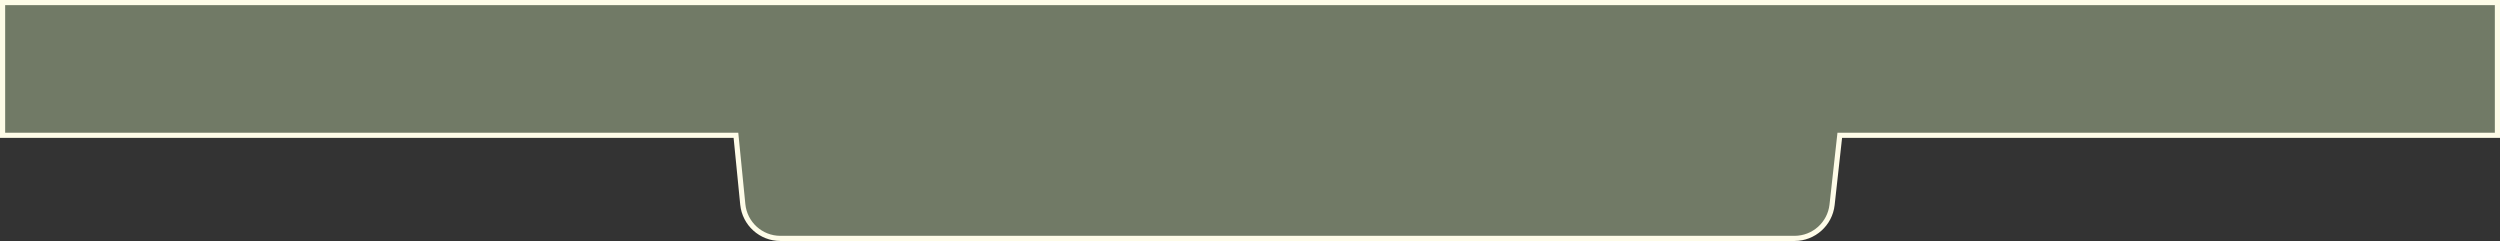 <?xml version="1.0" encoding="UTF-8"?>
<svg id="Layer_2" data-name="Layer 2" xmlns="http://www.w3.org/2000/svg" viewBox="0 0 1940.01 187">
  <rect x="0" y="0" width="1940.01" height="187" fill="#333333" stroke="none"/>
  <defs>
    <style>
      .cls-1 {
        fill: #717a66;
        stroke: #fefce8;
        stroke-miterlimit: 10;
        stroke-width: 4px;
      }
    </style>
  </defs>
  <g id="Layer_1-2" data-name="Layer 1-2">
    <path class="cls-1" d="m1938.01,2v103h-510.34l-5.97,53.91c-1.65,14.85-14.2,26.09-29.15,26.09h-786.97c-15.08,0-27.7-11.43-29.18-26.43l-5.31-53.57H2V2h1936.01Z"/>
  </g>
</svg>